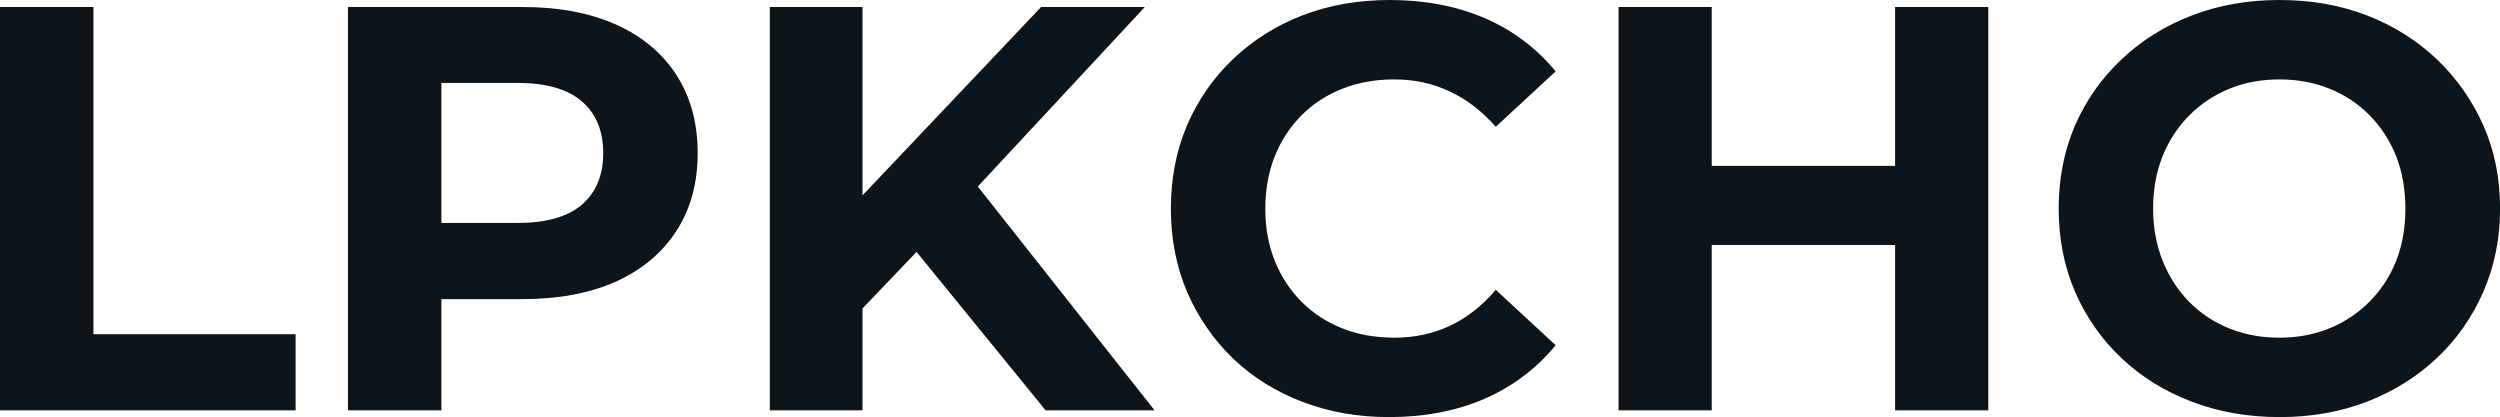 <svg fill="#0d141a" viewBox="0 0 99.797 16.652" height="100%" width="100%" xmlns="http://www.w3.org/2000/svg"><path preserveAspectRatio="none" d="M11.80 16.38L0 16.38L0 0.28L3.73 0.28L3.73 13.34L11.80 13.34L11.80 16.38ZM17.62 16.38L13.89 16.38L13.89 0.28L20.86 0.28Q23.02 0.28 24.59 0.98Q26.15 1.68 27.00 2.99Q27.85 4.30 27.85 6.12L27.85 6.12Q27.85 7.91 27.00 9.22Q26.15 10.53 24.59 11.24Q23.02 11.94 20.86 11.94L20.86 11.94L15.96 11.94L17.62 10.26L17.62 16.38ZM17.62 1.54L17.62 10.67L15.96 8.90L20.65 8.90Q22.38 8.90 23.23 8.17Q24.08 7.43 24.08 6.12L24.08 6.12Q24.08 4.78 23.23 4.05Q22.38 3.31 20.65 3.31L20.65 3.31L15.96 3.31L17.62 1.54ZM36.68 9.96L34.06 12.70L33.86 8.40L41.56 0.28L45.70 0.28L38.75 7.75L36.68 9.96ZM34.43 16.38L30.73 16.38L30.73 0.28L34.43 0.28L34.43 16.38ZM46.09 16.38L41.74 16.38L36.02 9.36L38.46 6.72L46.09 16.38ZM55.45 16.65L55.45 16.65Q53.59 16.65 51.99 16.04Q50.39 15.43 49.22 14.31Q48.05 13.18 47.39 11.66Q46.74 10.14 46.74 8.33L46.74 8.33Q46.74 6.51 47.39 4.99Q48.05 3.47 49.23 2.35Q50.42 1.22 52.00 0.61Q53.59 0 55.48 0L55.48 0Q57.57 0 59.26 0.72Q60.95 1.45 62.10 2.85L62.10 2.85L59.71 5.06Q58.88 4.12 57.87 3.65Q56.86 3.17 55.66 3.17L55.66 3.17Q54.53 3.17 53.59 3.54Q52.65 3.91 51.96 4.60Q51.27 5.29 50.89 6.23Q50.51 7.18 50.51 8.33L50.51 8.33Q50.51 9.48 50.89 10.42Q51.27 11.36 51.96 12.05Q52.65 12.74 53.59 13.11Q54.53 13.48 55.66 13.48L55.66 13.48Q56.86 13.48 57.87 13.01Q58.88 12.54 59.71 11.57L59.71 11.57L62.10 13.78Q60.95 15.18 59.26 15.92Q57.57 16.65 55.45 16.65ZM75.65 16.38L75.65 0.28L79.37 0.28L79.37 16.38L75.65 16.38ZM68.33 0.28L68.33 16.38L64.61 16.38L64.61 0.28L68.33 0.28ZM75.92 6.62L75.92 9.78L68.06 9.78L68.06 6.62L75.92 6.62ZM91.01 16.65L91.01 16.65Q89.10 16.65 87.48 16.03Q85.86 15.41 84.67 14.28Q83.49 13.16 82.83 11.64Q82.18 10.12 82.18 8.33L82.18 8.33Q82.18 6.53 82.83 5.01Q83.49 3.50 84.69 2.37Q85.88 1.24 87.49 0.62Q89.10 0 90.99 0L90.99 0Q92.90 0 94.50 0.62Q96.09 1.24 97.28 2.37Q98.46 3.50 99.13 5.00Q99.80 6.51 99.80 8.33L99.80 8.33Q99.80 10.12 99.13 11.65Q98.46 13.18 97.28 14.29Q96.09 15.41 94.50 16.03Q92.90 16.65 91.01 16.65ZM90.99 13.48L90.99 13.48Q92.07 13.48 92.98 13.11Q93.89 12.74 94.58 12.05Q95.27 11.36 95.65 10.42Q96.02 9.48 96.02 8.33L96.02 8.33Q96.02 7.18 95.65 6.23Q95.27 5.29 94.59 4.60Q93.91 3.91 92.99 3.54Q92.07 3.17 90.99 3.17L90.99 3.17Q89.91 3.17 89.00 3.54Q88.09 3.91 87.40 4.60Q86.71 5.29 86.33 6.23Q85.95 7.18 85.95 8.33L85.95 8.33Q85.95 9.45 86.33 10.41Q86.71 11.36 87.39 12.05Q88.07 12.74 88.99 13.11Q89.91 13.48 90.99 13.48Z"></path></svg>